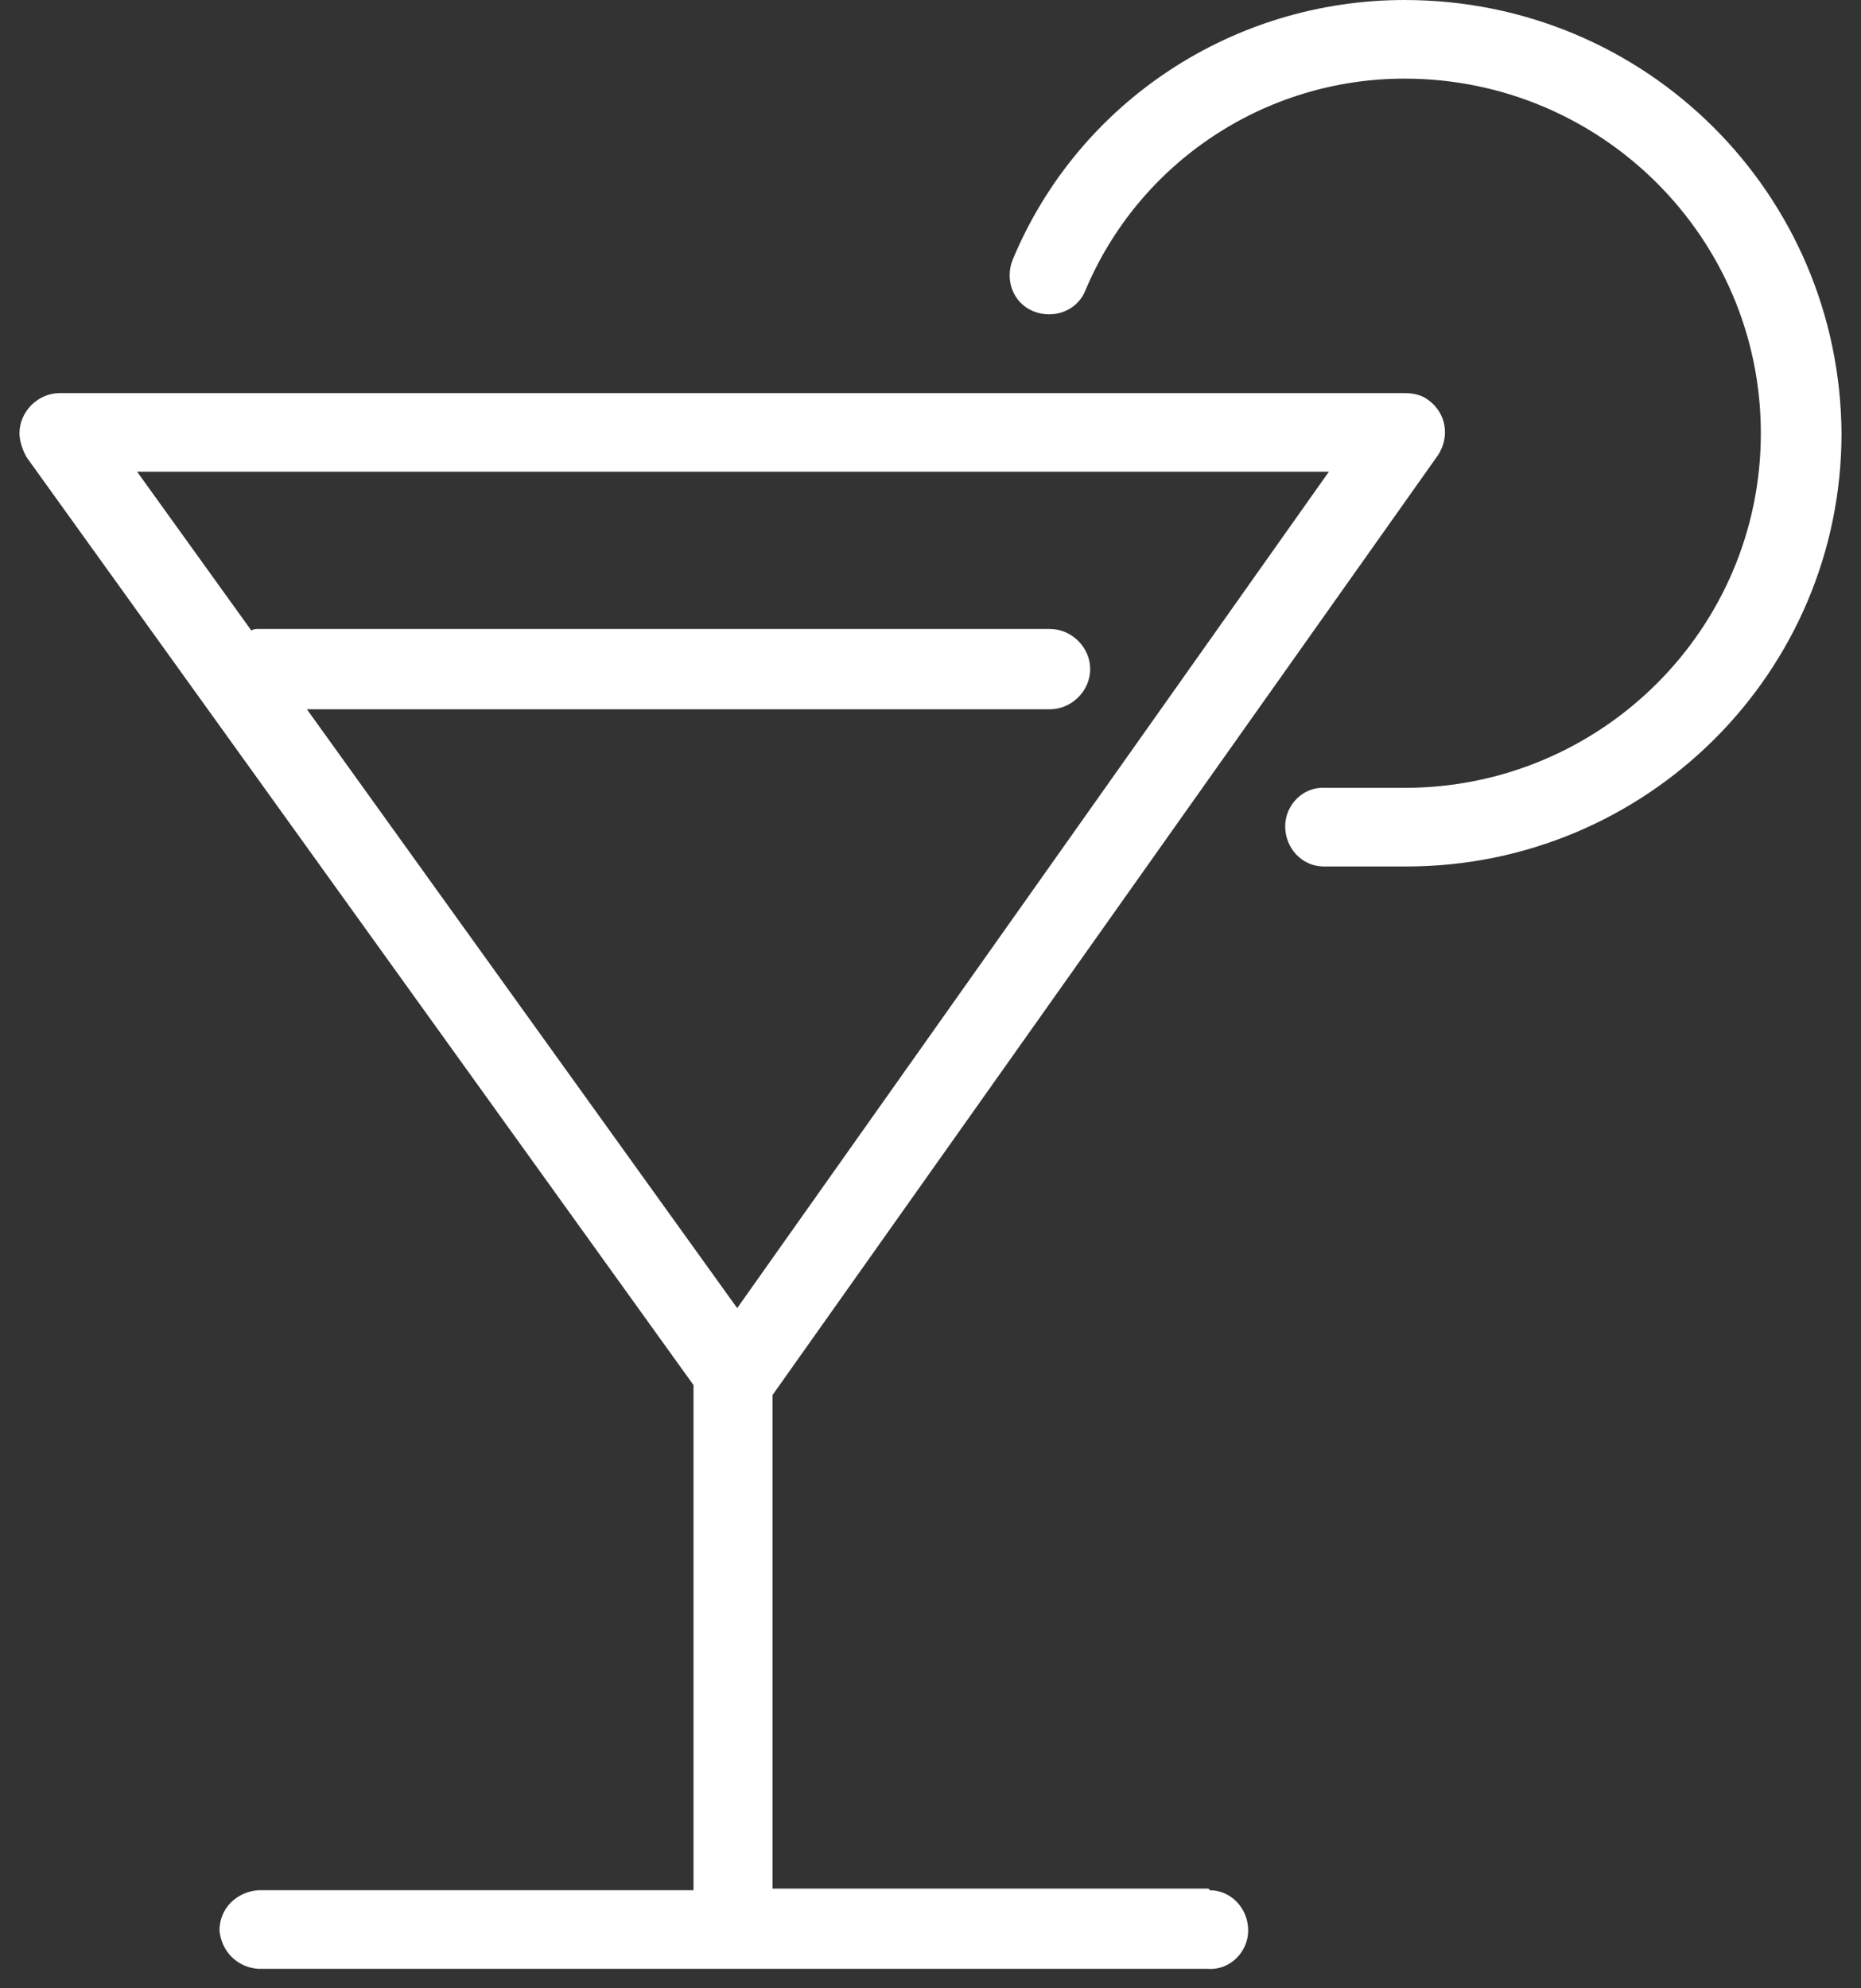<svg width="88" height="94" viewBox="0 0 88 94" fill="none" xmlns="http://www.w3.org/2000/svg">
<rect x="0" y="0" width="88" height="94" fill="#333333" stroke="none"/>
<path d="M66.414 0C58.307 0 50.995 4.824 47.895 12.258C47.497 13.207 47.895 14.314 48.849 14.709C49.802 15.105 50.915 14.709 51.312 13.76C53.856 7.671 59.817 3.717 66.414 3.717C75.713 3.717 83.264 11.23 83.264 20.482C83.264 29.735 75.713 37.247 66.414 37.247H62.678C61.645 37.168 60.771 38.038 60.771 39.066C60.771 40.094 61.566 40.964 62.599 40.964C62.678 40.964 62.678 40.964 62.758 40.964H66.494C77.86 40.964 87.079 31.791 87.079 20.482C87 9.173 77.86 0 66.414 0C66.494 0 66.494 0 66.414 0Z" fill="white"/>
<path d="M57.115 89.283H36.529V65.954L68.004 21.51C68.56 20.64 68.401 19.533 67.527 18.901C67.209 18.663 66.811 18.584 66.414 18.584H2.828C1.795 18.584 0.921 19.454 0.921 20.482C0.921 20.878 1.079 21.273 1.238 21.589L32.793 65.48V89.362H12.207C11.174 89.441 10.379 90.232 10.379 91.26C10.458 92.209 11.174 93 12.207 93.079H57.115C58.148 93.158 59.022 92.288 59.022 91.26C59.022 90.232 58.227 89.362 57.194 89.362C57.194 89.283 57.115 89.283 57.115 89.283ZM62.837 22.301L34.859 61.842L14.512 33.531H49.643C50.676 33.531 51.551 32.661 51.551 31.633C51.551 30.605 50.676 29.735 49.643 29.735H12.207C12.128 29.735 11.969 29.735 11.889 29.814L6.484 22.301H62.837Z" fill="white"/>
</svg>
